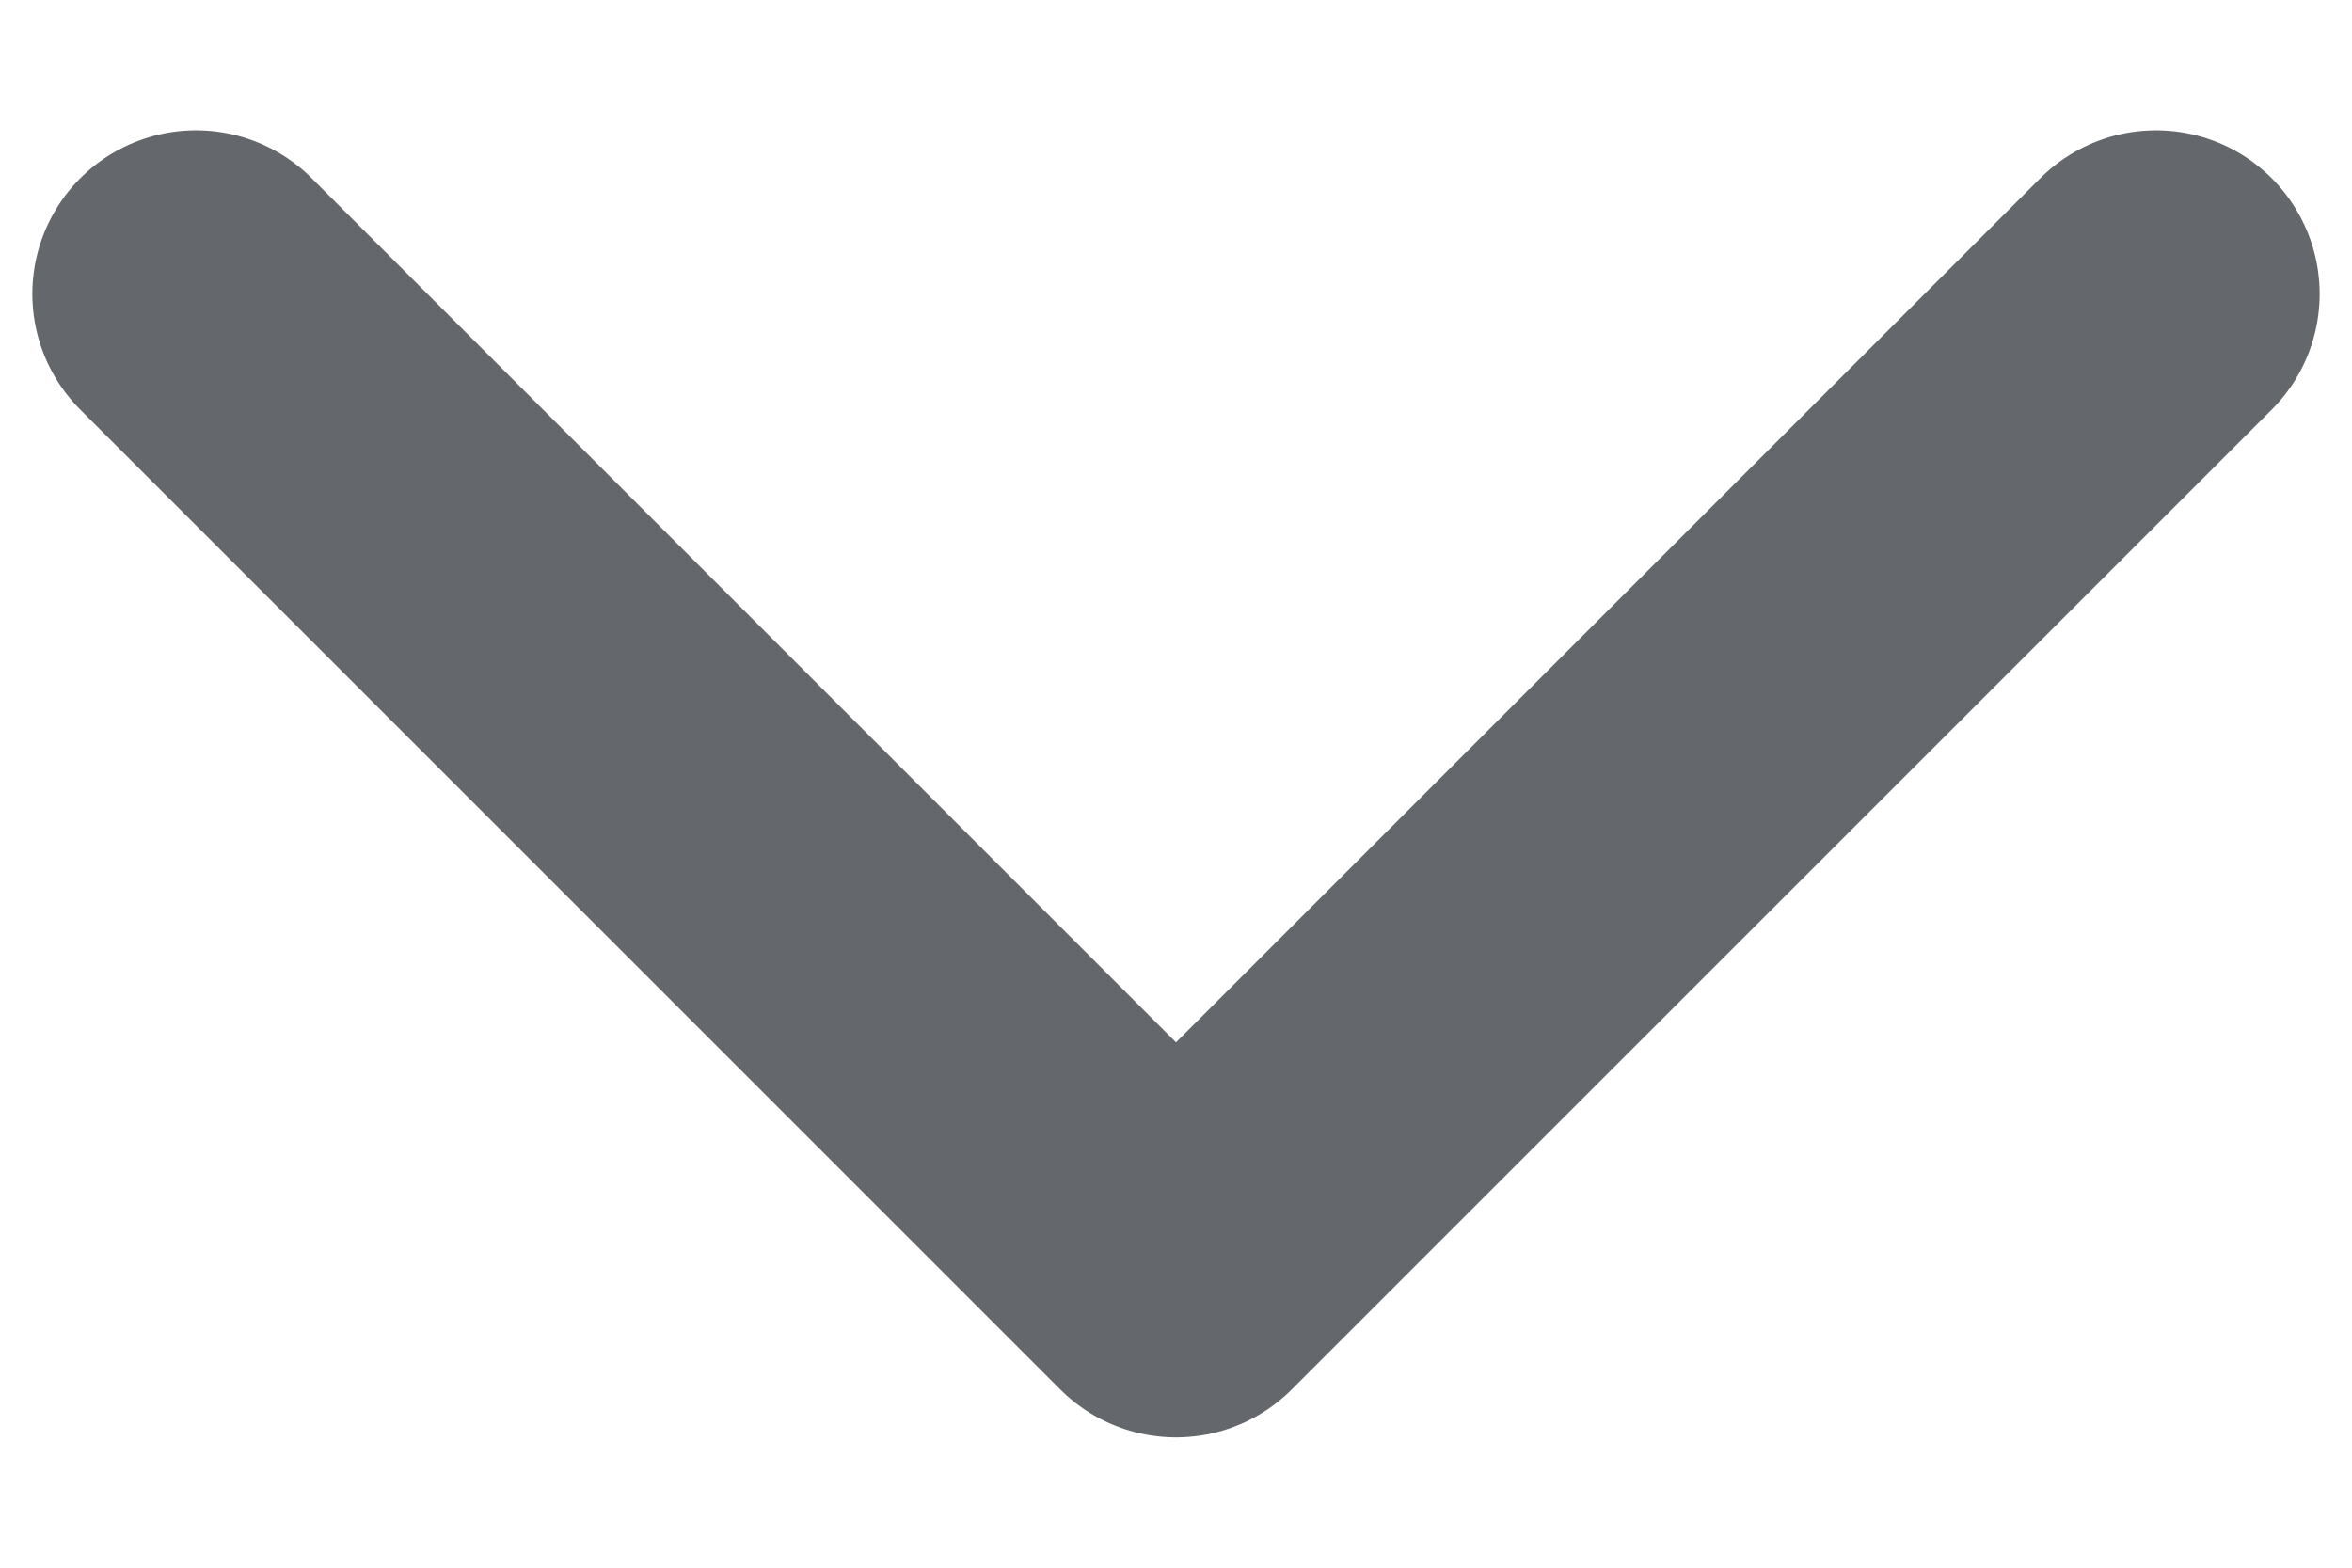 <svg width="12" height="8" viewBox="0 0 12 8" fill="none" xmlns="http://www.w3.org/2000/svg">
<path d="M1 1.5L6 6.5L11 1.5" stroke="#64676B" stroke-width="1.67" stroke-linecap="round" stroke-linejoin="round"/>
</svg>
